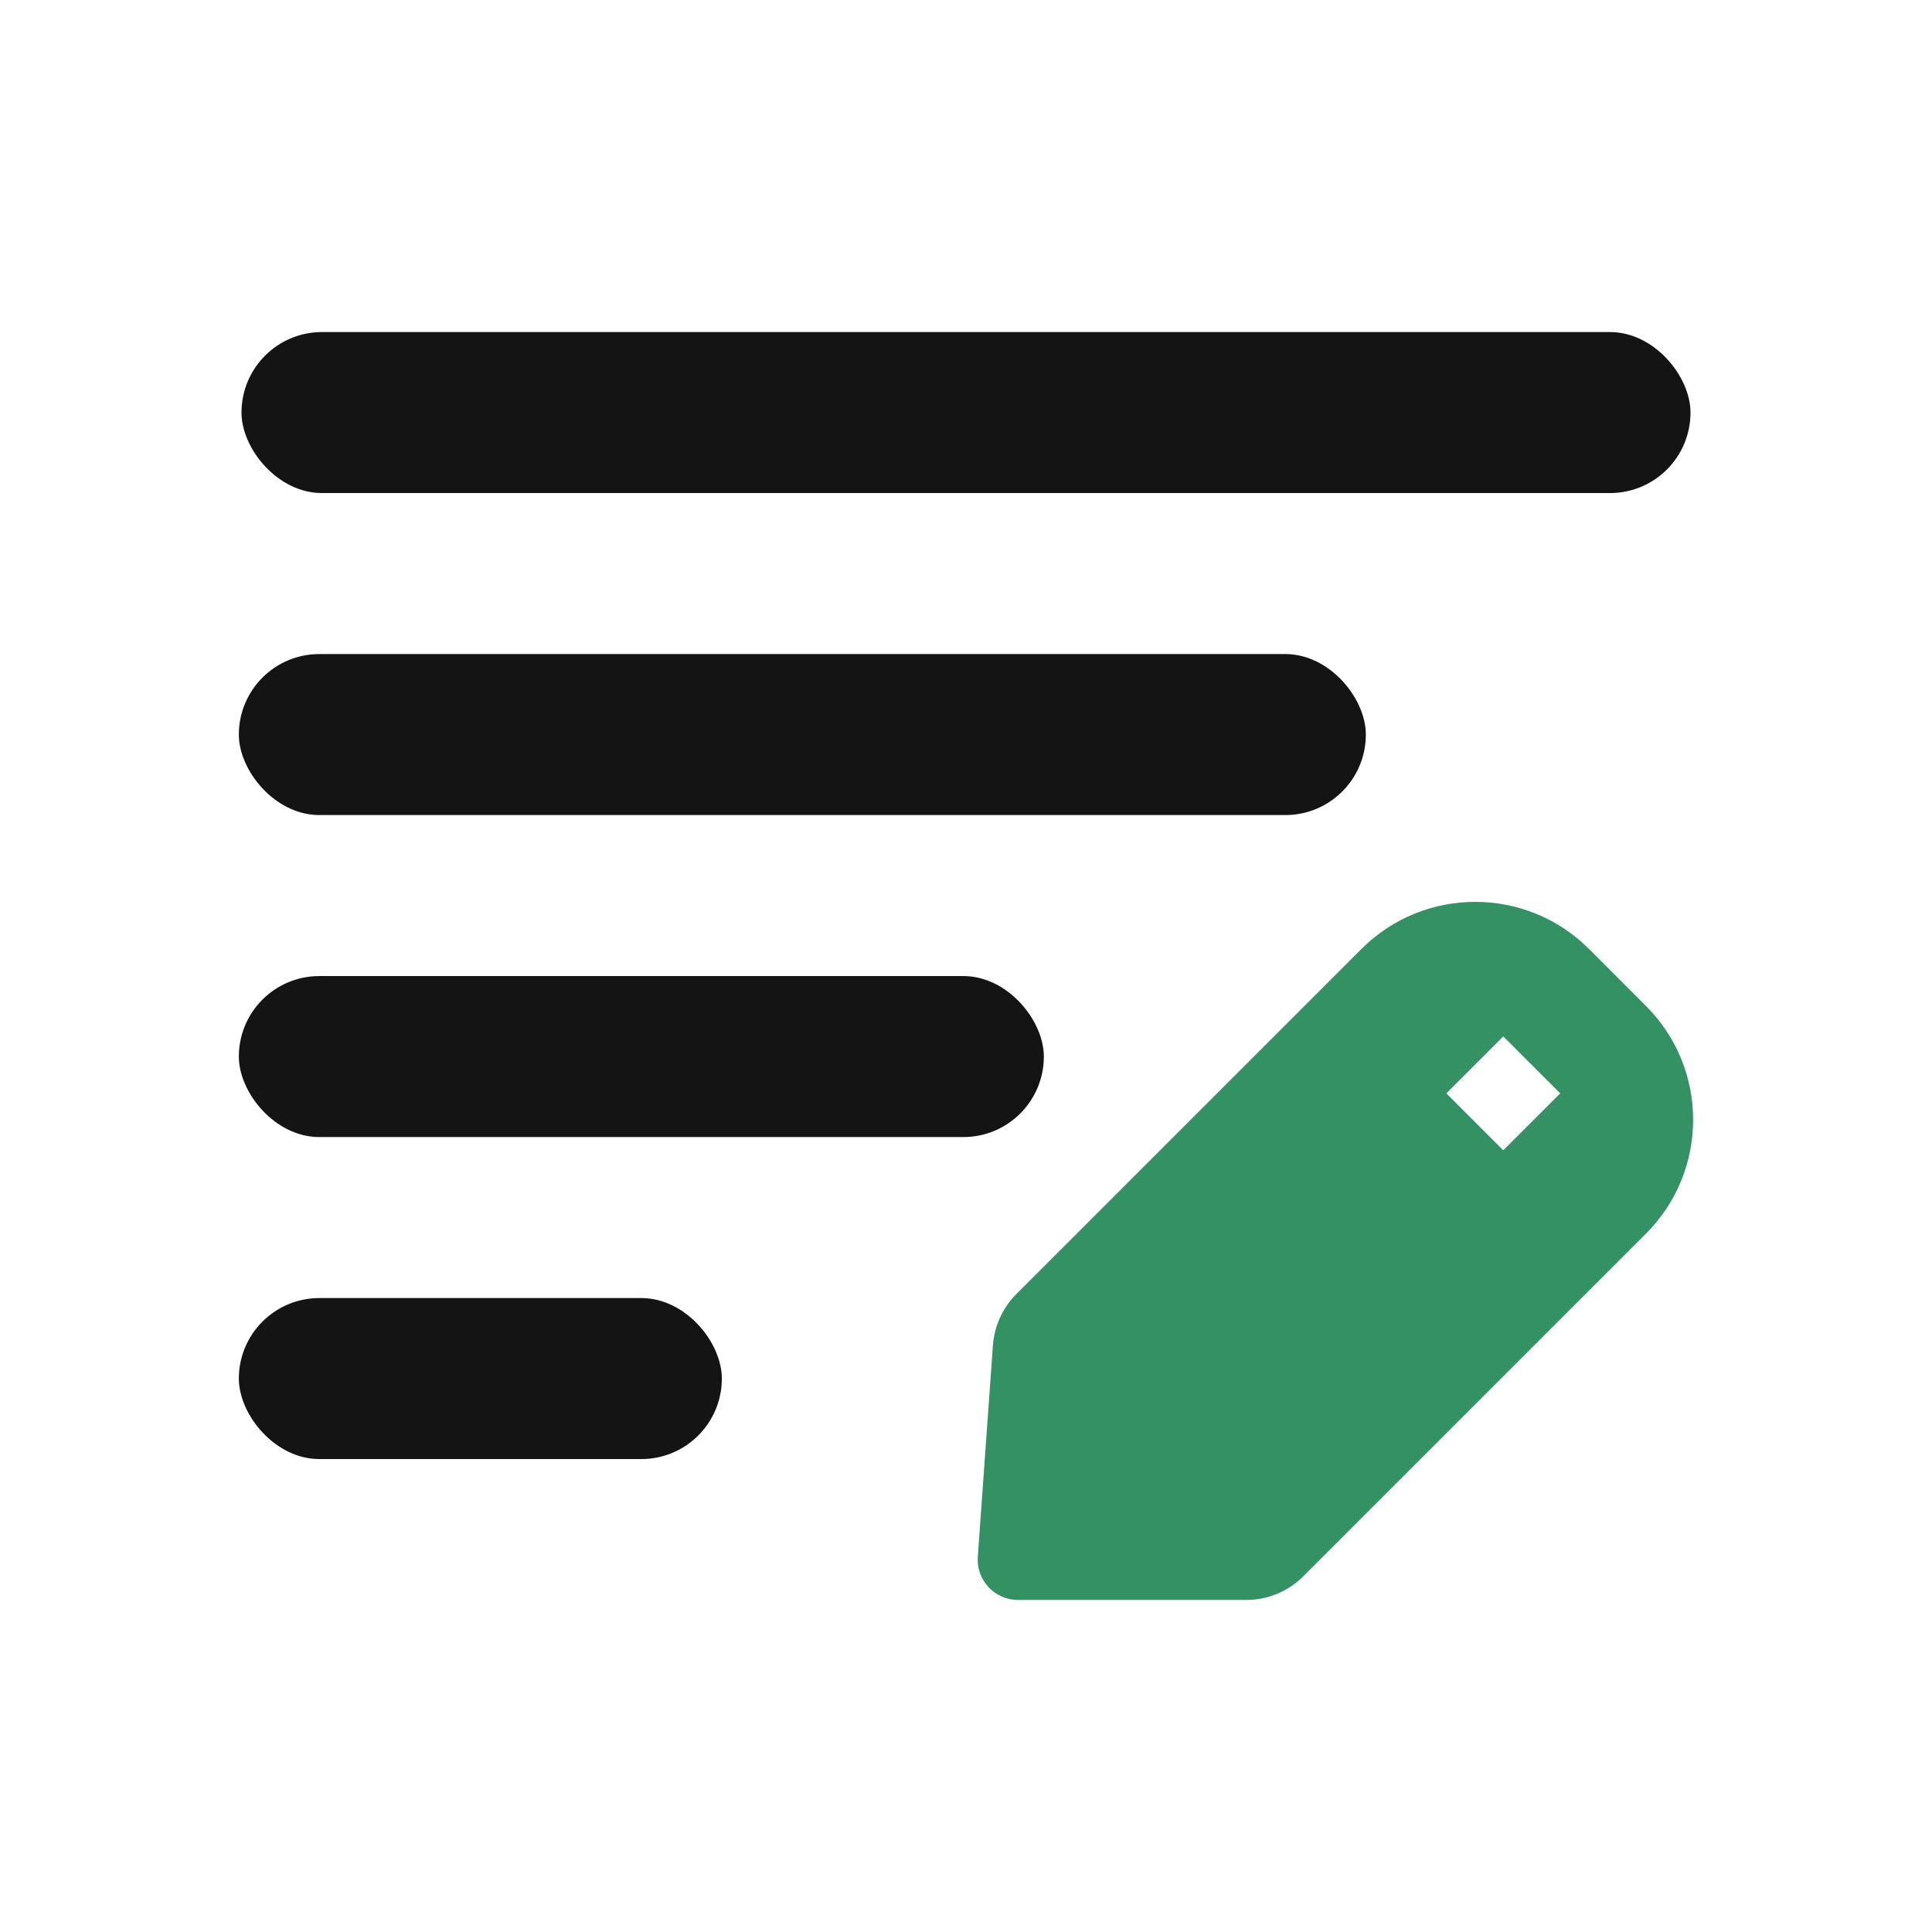 <svg width="48" height="48" viewBox="0 0 48 48" fill="none" xmlns="http://www.w3.org/2000/svg">
<rect x="6" y="8.25" width="36" height="4" rx="2" fill="#141414"/>
<rect x="5.934" y="16.25" width="28" height="4" rx="2" fill="#141414"/>
<rect x="5.934" y="24.25" width="20" height="4" rx="2" fill="#141414"/>
<rect x="5.934" y="32.25" width="12" height="4" rx="2" fill="#141414"/>
<path fill-rule="evenodd" clip-rule="evenodd" d="M39.48 23.578C37.918 22.016 35.385 22.016 33.823 23.578L25.25 32.151C24.91 32.492 24.704 32.943 24.669 33.423L24.293 38.679C24.252 39.258 24.71 39.75 25.291 39.75L30.965 39.75C31.496 39.75 32.004 39.539 32.379 39.164L40.894 30.649C42.456 29.087 42.456 26.555 40.894 24.993L39.48 23.578ZM38.763 27.164L37.348 25.75L35.934 27.164L37.348 28.578L38.763 27.164Z" fill="#349164"/>
</svg>
